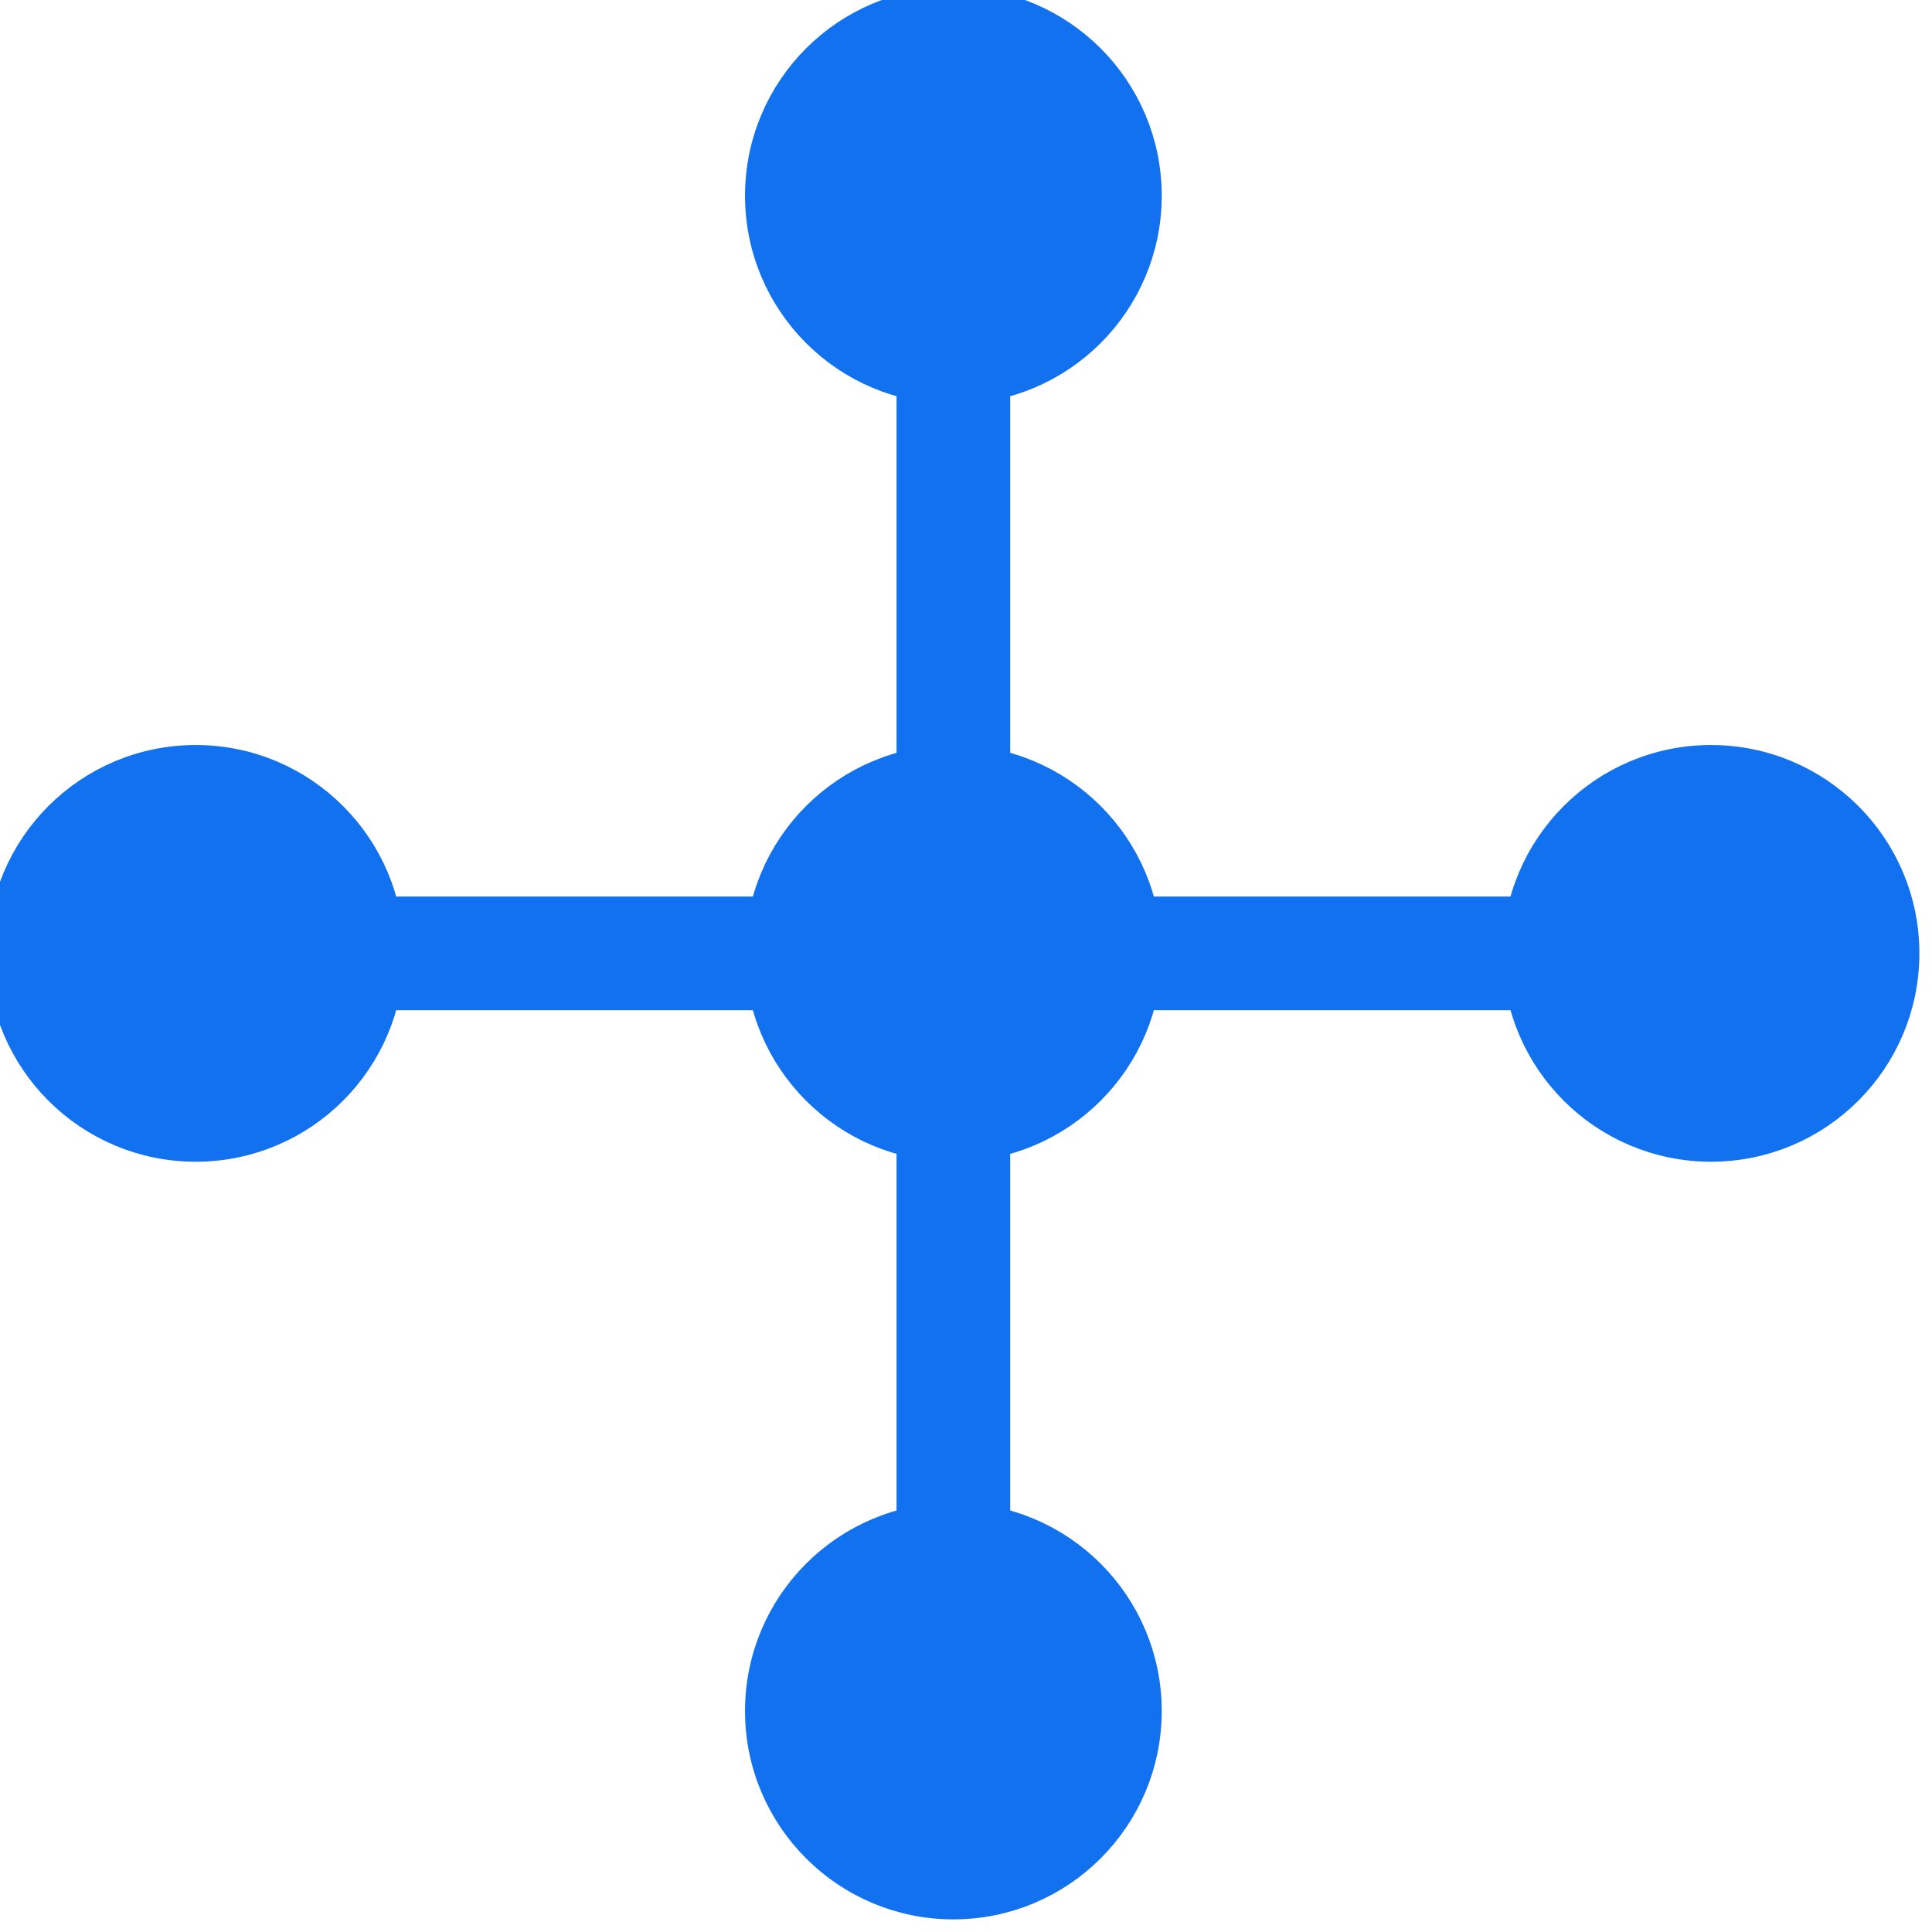 <?xml version="1.0" encoding="UTF-8"?>
<!-- Do not edit this file with editors other than diagrams.net -->
<!DOCTYPE svg PUBLIC "-//W3C//DTD SVG 1.1//EN" "http://www.w3.org/Graphics/SVG/1.1/DTD/svg11.dtd">
<svg xmlns="http://www.w3.org/2000/svg" xmlns:xlink="http://www.w3.org/1999/xlink" version="1.1" width="153px" height="153px" viewBox="-0.5 -0.5 153 153" content="&lt;mxfile host=&quot;Electron&quot; modified=&quot;2024-03-19T13:06:00.479Z&quot; agent=&quot;Mozilla/5.0 (Windows NT 10.0; Win64; x64) AppleWebKit/537.36 (KHTML, like Gecko) draw.io/21.2.8 Chrome/112.0.561.165 Electron/24.2.0 Safari/537.36&quot; etag=&quot;yPQnZ4Y_-gwD5_AZnK52&quot; version=&quot;21.2.8&quot; type=&quot;device&quot;&gt;&lt;diagram name=&quot;第 1 页&quot; id=&quot;ifq59xqQwDAY86cIuAsg&quot;&gt;7Vhtb9owEP41fNyUN94+bjRtJ23SJFRt7JuHr4nBySHHQOivn5NcEmeolKqjdBVfUJ7n7uzYz/nOpOdPkvxGsVX8DTnInufwvOdf9TzPdwbmtyB2FeH5/YqIlOAV5bbEVDwAkQ6xa8Eh6zhqRKnFqkvOMU1hrjscUwq3Xbd7lN1ZVyyCPWI6Z3Kf/SG4jit25A1b/hZEFNczu4NxZUlY7UwryWLGcWtRftjzJwpRV09JPgFZ7F29L1Xc9SPW5sUUpPqYAJbfcuZP5XIQ4uLu1x3/ki0+uAG9nN7VKwZuNoAgKh1jhCmTYct+VrhOORTDOga1Pl8RV4Z0DbkArXekJltrNFSsE0lWyIX+WYR/7BOaWZarnEYuwa4GqVY7K6iAM9vWhpWojeOfijwwMMUUKuZaSEn2TCtcwgQlqnL9vusOXSj87o2TxfM+jHjQRNTZ4BtmXwpSJ8O1msOB/S+8ypxmKgJ9SChKuEIdawqS+gYwAbNq46BAMi023fRldAqixq9NFPNAufKcvKFTvGFyTVPtJ5KU5pQWO7mNhYbpipVbsTV1opsOCW7Y7zKqQAoy8WBj1Exb2BQYsDFwYUOJ82WTm1QVLPPRcjf8o+JuQGnID4pB1iCgGkBF0B8R3rYlpS54sV1NnFPJN3hP8oXhieUbdOULnHPLN3xP8r326Qu8c8s3OmfTrZ9nnQb8VNPttNy2A/+XTdcdH9t0B2+r6Y4vx/4Zx957Y1Xb84+Q73L5fsU60D+yDtRC/bs6QKHfUZiXtjpVv3tPHP+Vi9WSKMr+r/fEQM1ZqAeqlrw3UJnXzXpekOrepVK94IJyukplYPvFoVK7/Wzjh38A&lt;/diagram&gt;&lt;/mxfile&gt;"><defs/><g><path d="M 75 90 L 75 120" fill="none" stroke="#1171ee" stroke-width="9" stroke-miterlimit="10" pointer-events="stroke"/><ellipse cx="75" cy="15" rx="15" ry="15" fill="#1171ee" stroke="#1171ee" stroke-width="3" pointer-events="all"/><ellipse cx="135" cy="75" rx="15" ry="15" fill="#1171ee" stroke="#1171ee" stroke-width="3" pointer-events="all"/><ellipse cx="75" cy="135" rx="15" ry="15" fill="#1171ee" stroke="#1171ee" stroke-width="3" pointer-events="all"/><path d="M 30 75 L 120 75" fill="none" stroke="#1171ee" stroke-width="9" stroke-miterlimit="10" pointer-events="stroke"/><ellipse cx="15" cy="75" rx="15" ry="15" fill="#1171ee" stroke="#1171ee" stroke-width="3" pointer-events="all"/><path d="M 75 30 L 75 60" fill="none" stroke="#1171ee" stroke-width="9" stroke-miterlimit="10" pointer-events="stroke"/><ellipse cx="75" cy="75" rx="15" ry="15" fill="#1171ee" stroke="#1171ee" stroke-width="3" pointer-events="all"/></g></svg>